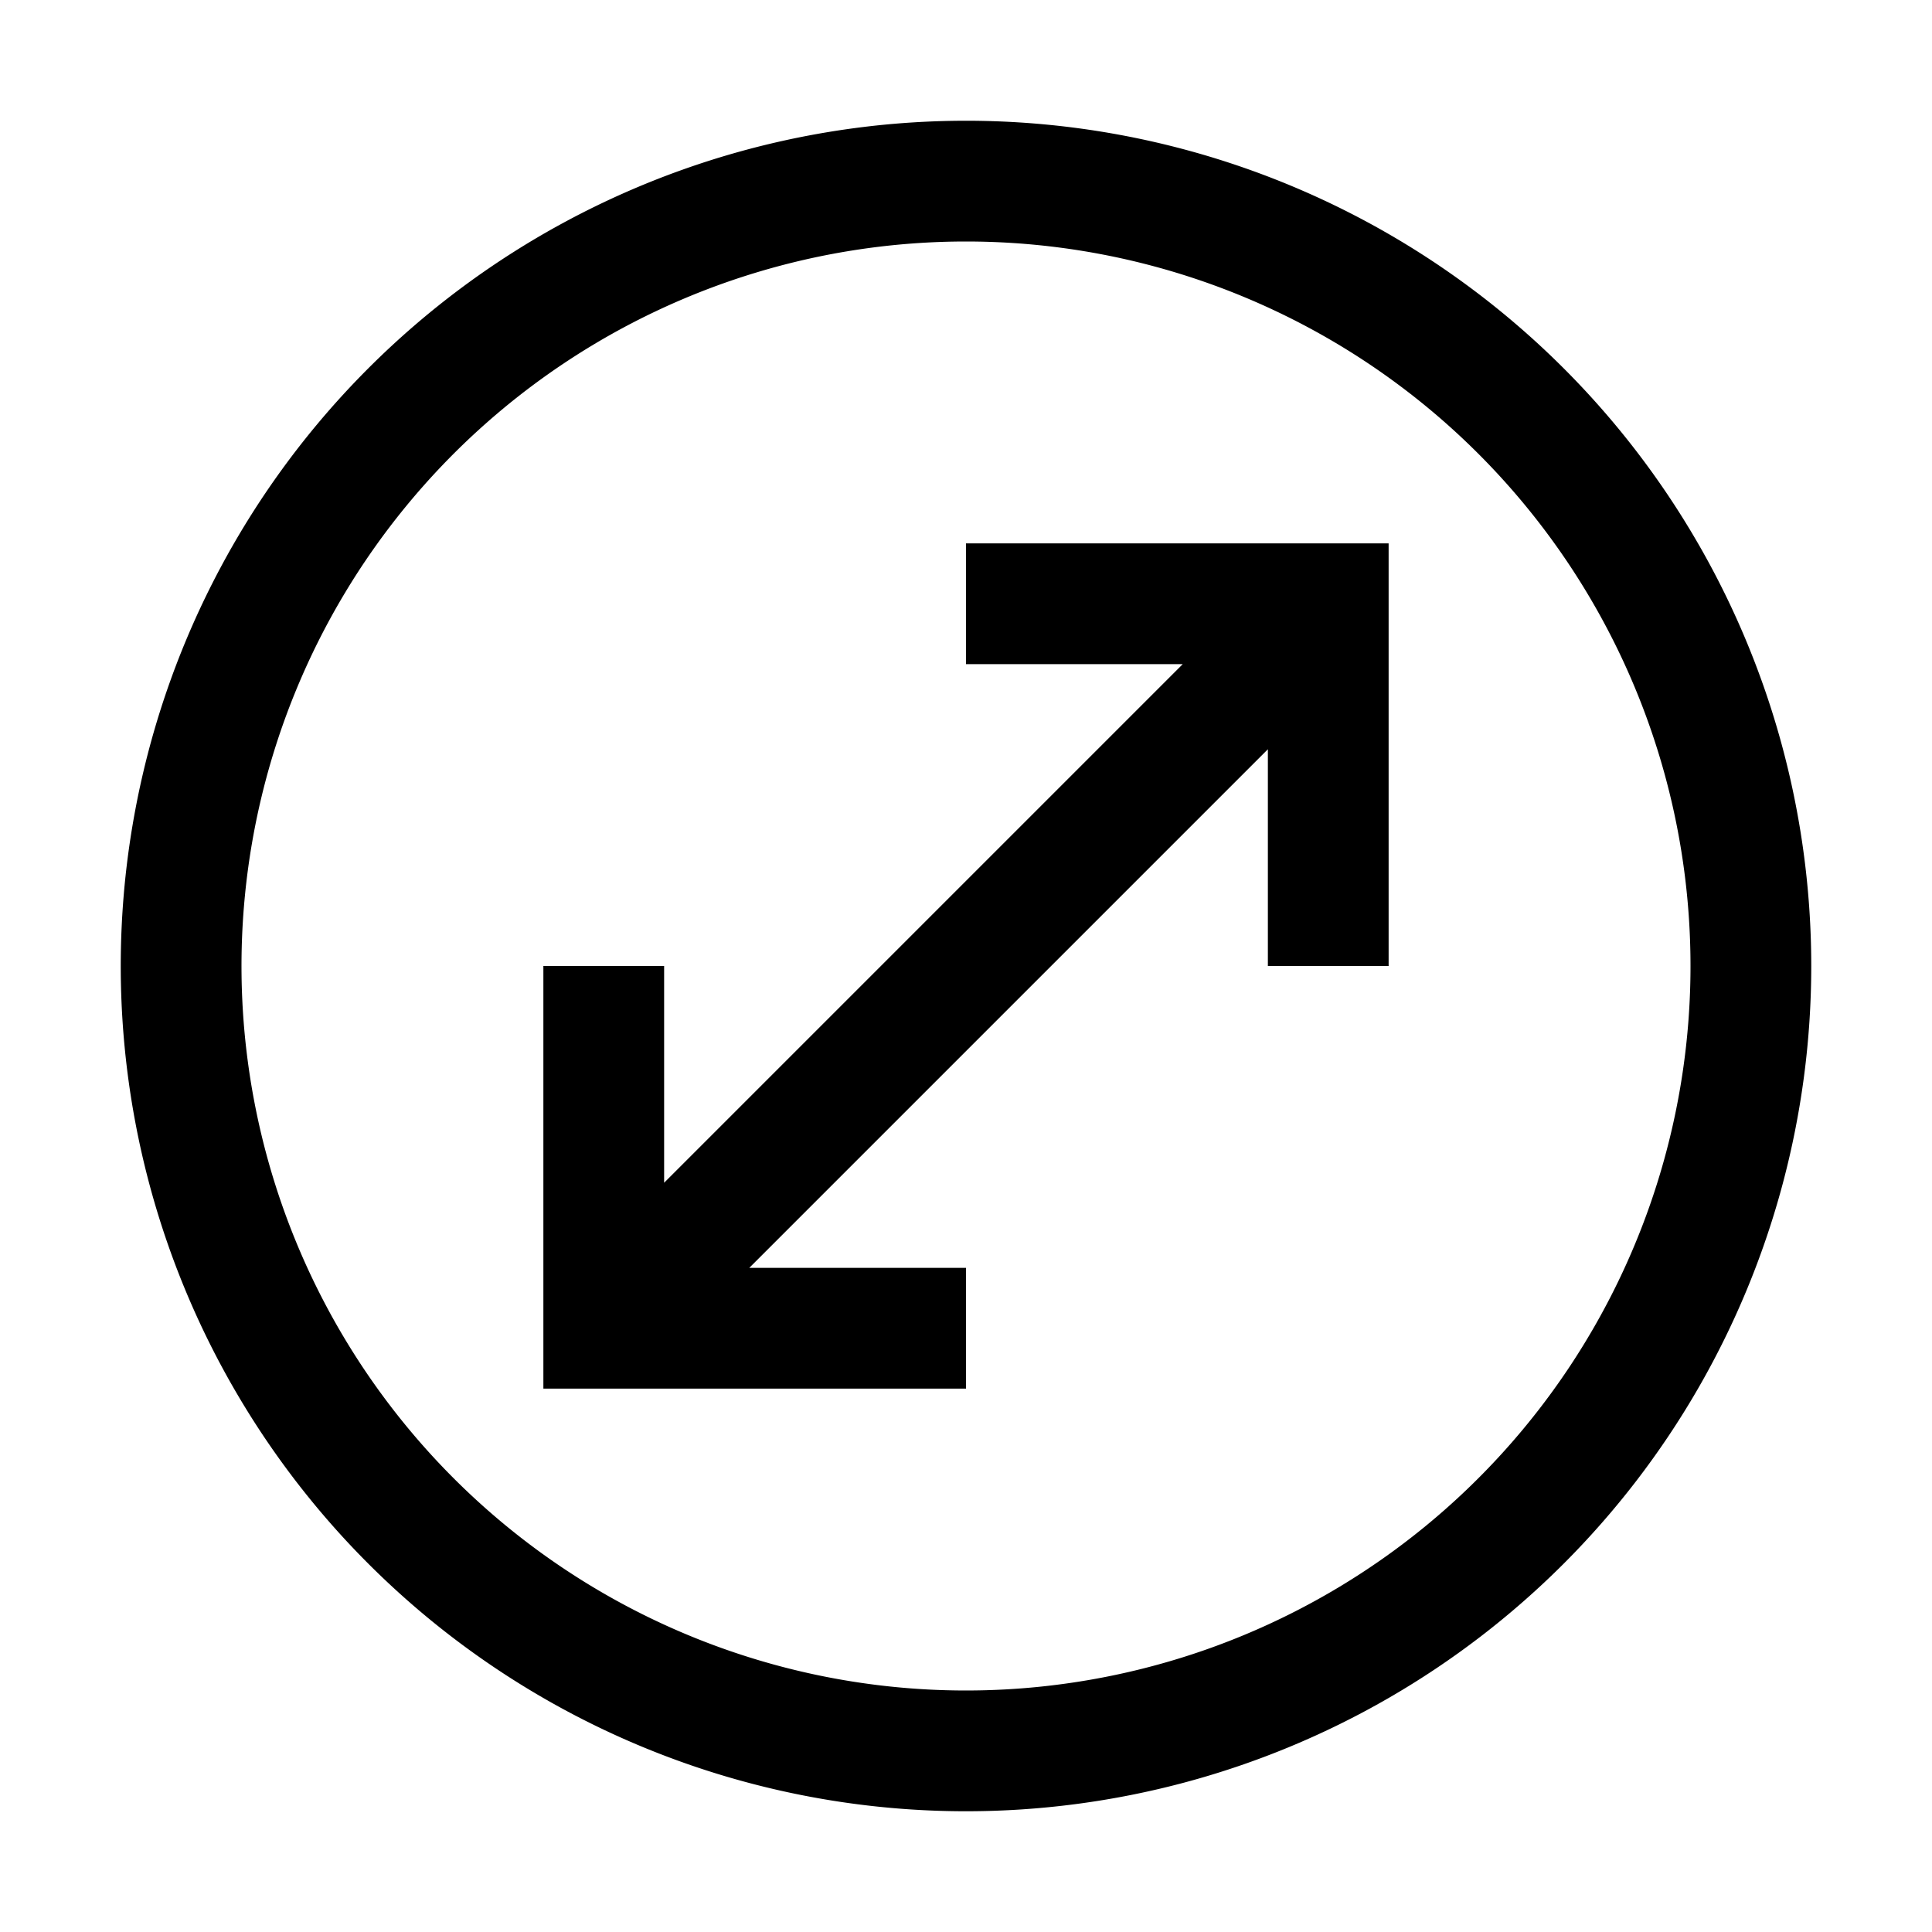 <?xml version="1.0" encoding="utf-8"?>
<svg xmlns="http://www.w3.org/2000/svg" aria-hidden="true" class="iconify iconify--carbon" height="100%" preserveAspectRatio="xMidYMid meet" role="img" viewBox="0 0 32 32" width="100%">
  <path d="M16 30a14 14 0 1 1 14-14a14 14 0 0 1-14 14zm0-26a12 12 0 1 0 12 12A12 12 0 0 0 16 4z" fill="currentColor"/>
  <path d="M21 12.41V16h2V9h-7v2h3.59L11 19.59V16H9v7h7v-2h-3.59z" fill="currentColor"/>
</svg>